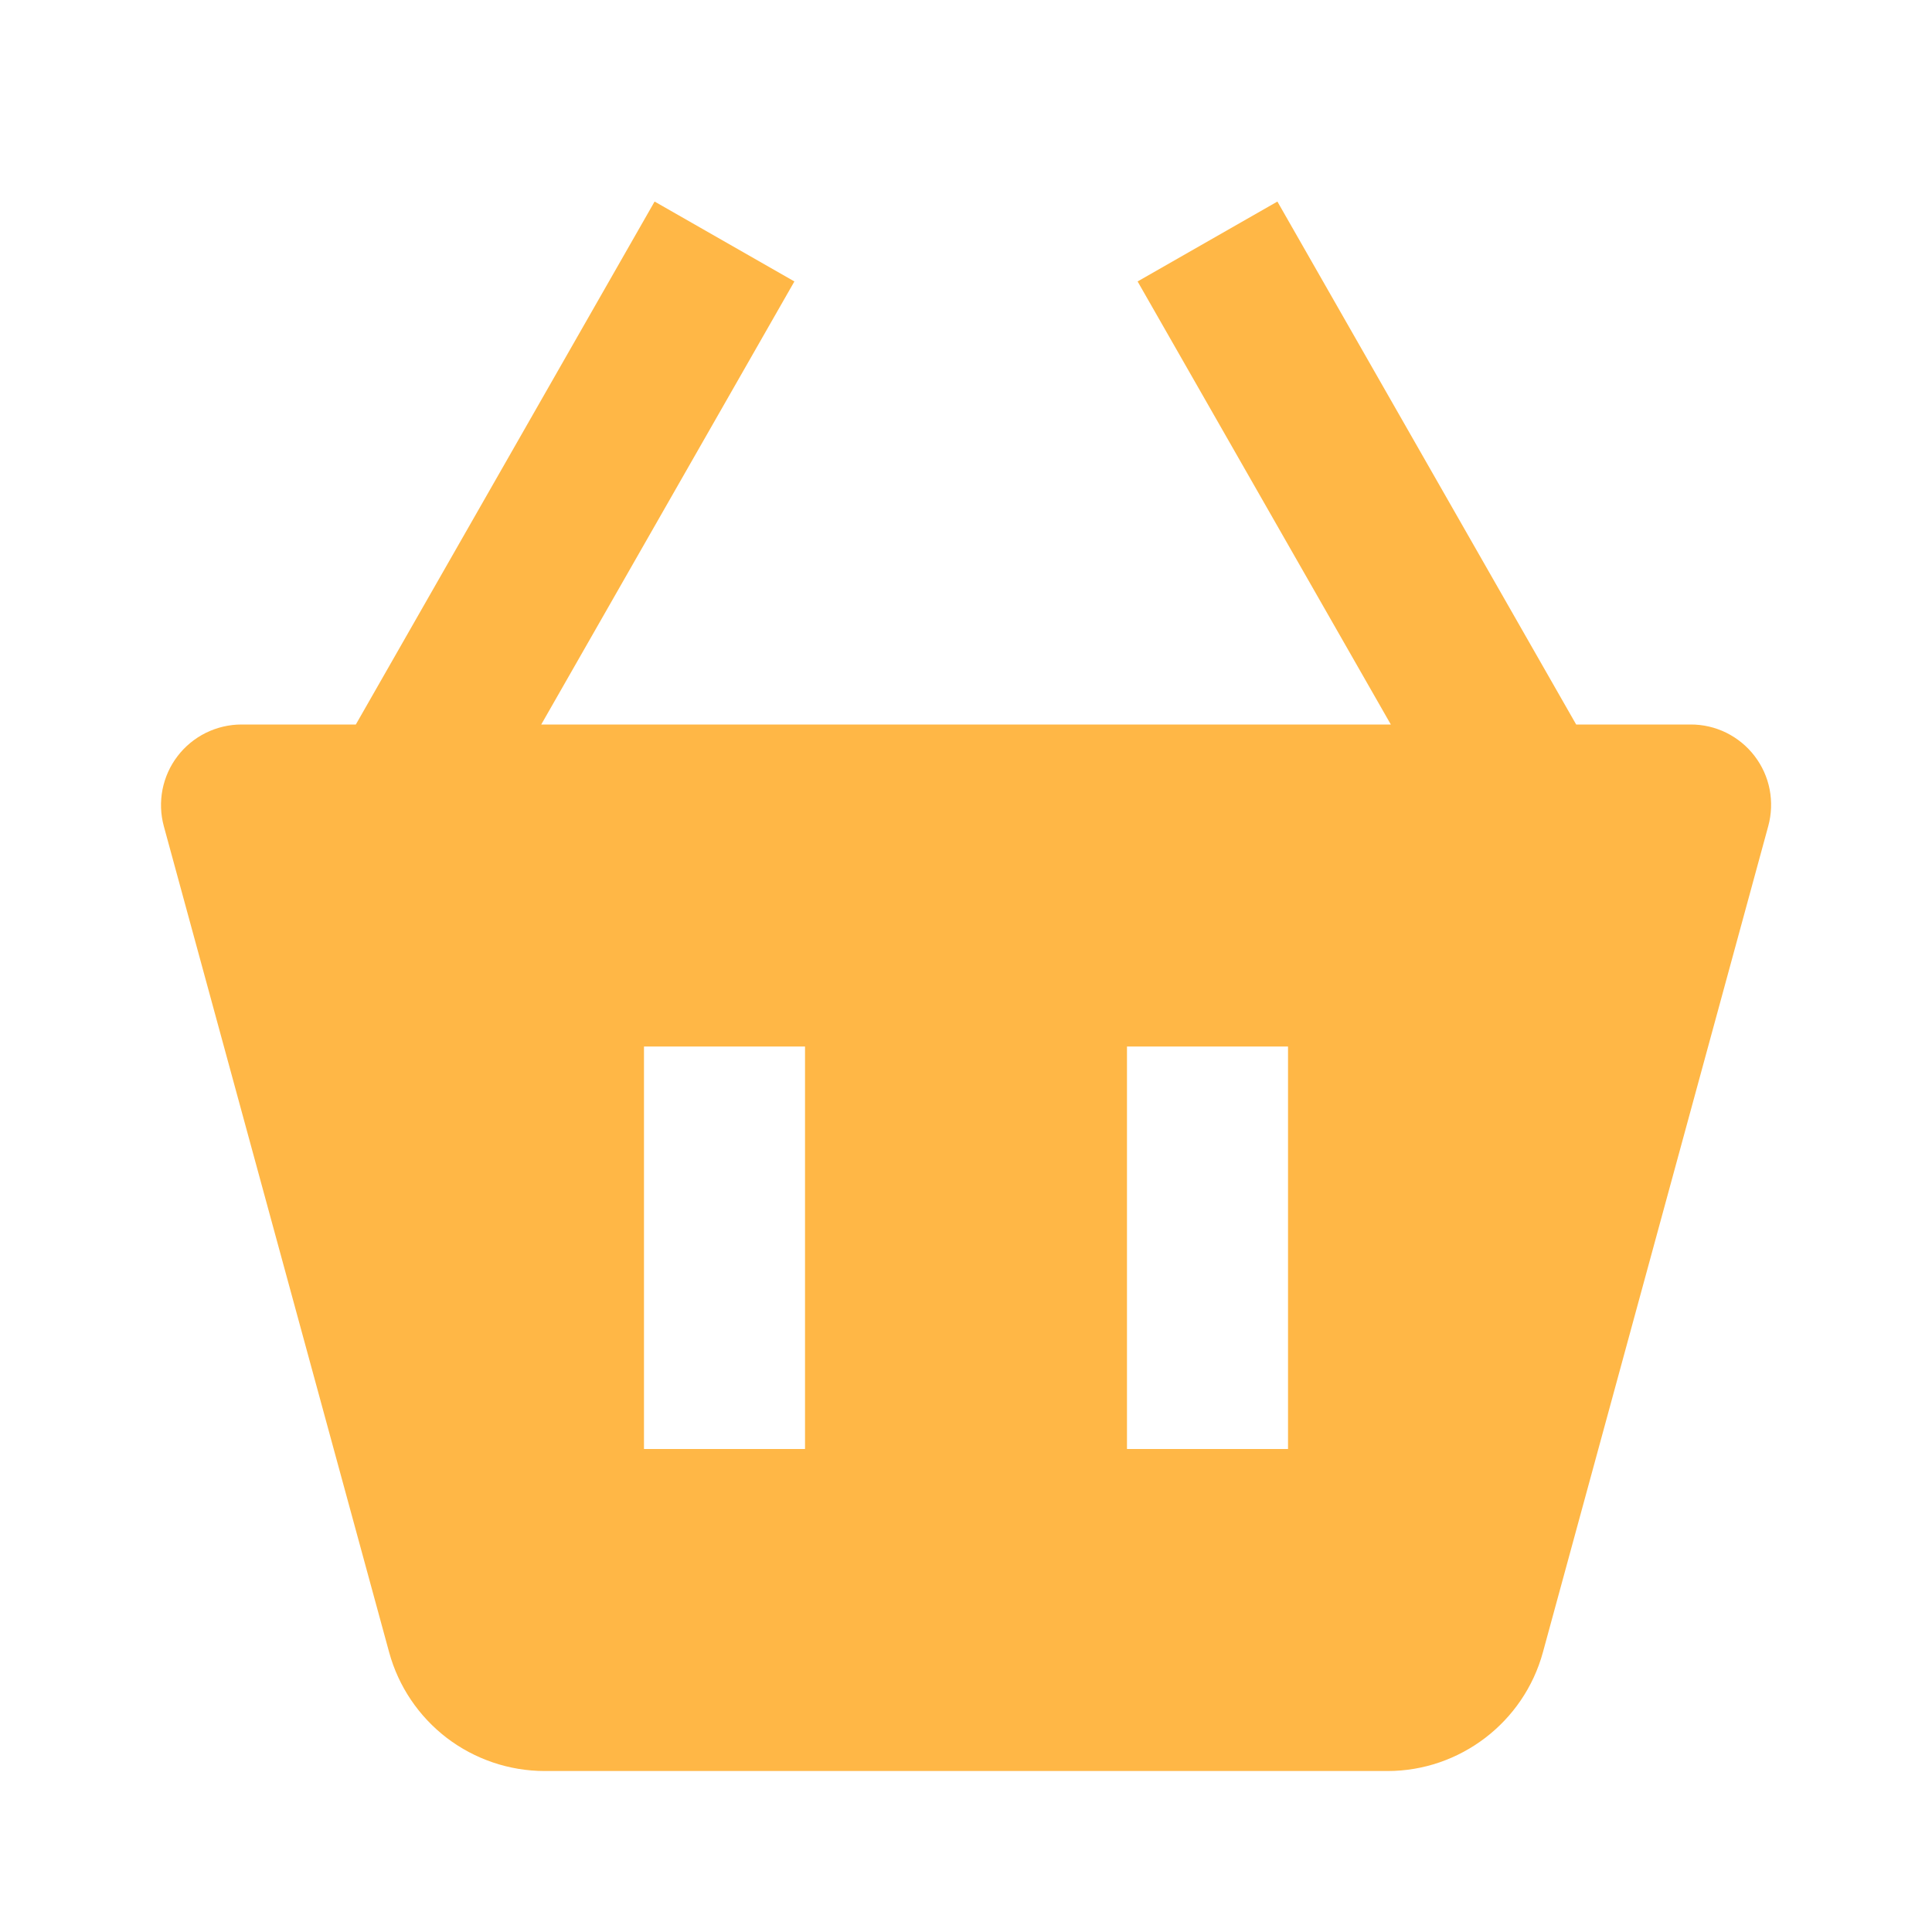<svg width="28" height="28" viewBox="0 0 28 28" fill="none" xmlns="http://www.w3.org/2000/svg">
<path d="M9.487 2.921L5.157 10.5H3.5C3.321 10.5 3.144 10.542 2.983 10.621C2.822 10.701 2.682 10.816 2.573 10.959C2.464 11.101 2.39 11.267 2.355 11.443C2.321 11.619 2.327 11.8 2.374 11.973L5.64 23.947C5.775 24.441 6.069 24.876 6.475 25.187C6.882 25.497 7.38 25.666 7.891 25.667H20.11C21.157 25.667 22.084 24.961 22.361 23.946L25.627 11.972C25.674 11.799 25.681 11.617 25.647 11.441C25.613 11.265 25.538 11.099 25.429 10.957C25.32 10.814 25.179 10.699 25.018 10.619C24.857 10.54 24.68 10.499 24.5 10.5H22.843L18.513 2.921L16.487 4.079L20.157 10.5H7.844L11.513 4.079L9.487 2.921ZM16.333 15.167H18.667V21H16.333V15.167ZM9.333 15.167H11.667V21H9.333V15.167Z" fill="#FFB746"/>
</svg>
